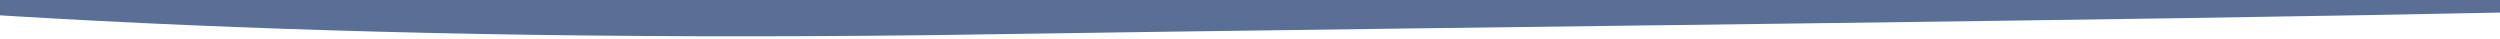 <svg width="1280" height="20" fill="none" xmlns="http://www.w3.org/2000/svg"><g clip-path="url(#a)"><path fill-rule="evenodd" clip-rule="evenodd" d="M-101-403s-704 55-726 184C-849-89-374-31-232-13-87 5 143 22 476 18c330-5 583-7 827-12 242-5 382-10 660-56 279-46 339-82 397-107 57-25 99-74 3-107-51-18-68-29-87-33-18-4-118-25-305-68-111-24-262-45-441-59s-381-22-592-23c-507-5-895 34-1039 44Z" fill="#596f96"/></g><defs><clipPath id="a"><path d="M0 0h1280v20H0z"/></clipPath></defs></svg>